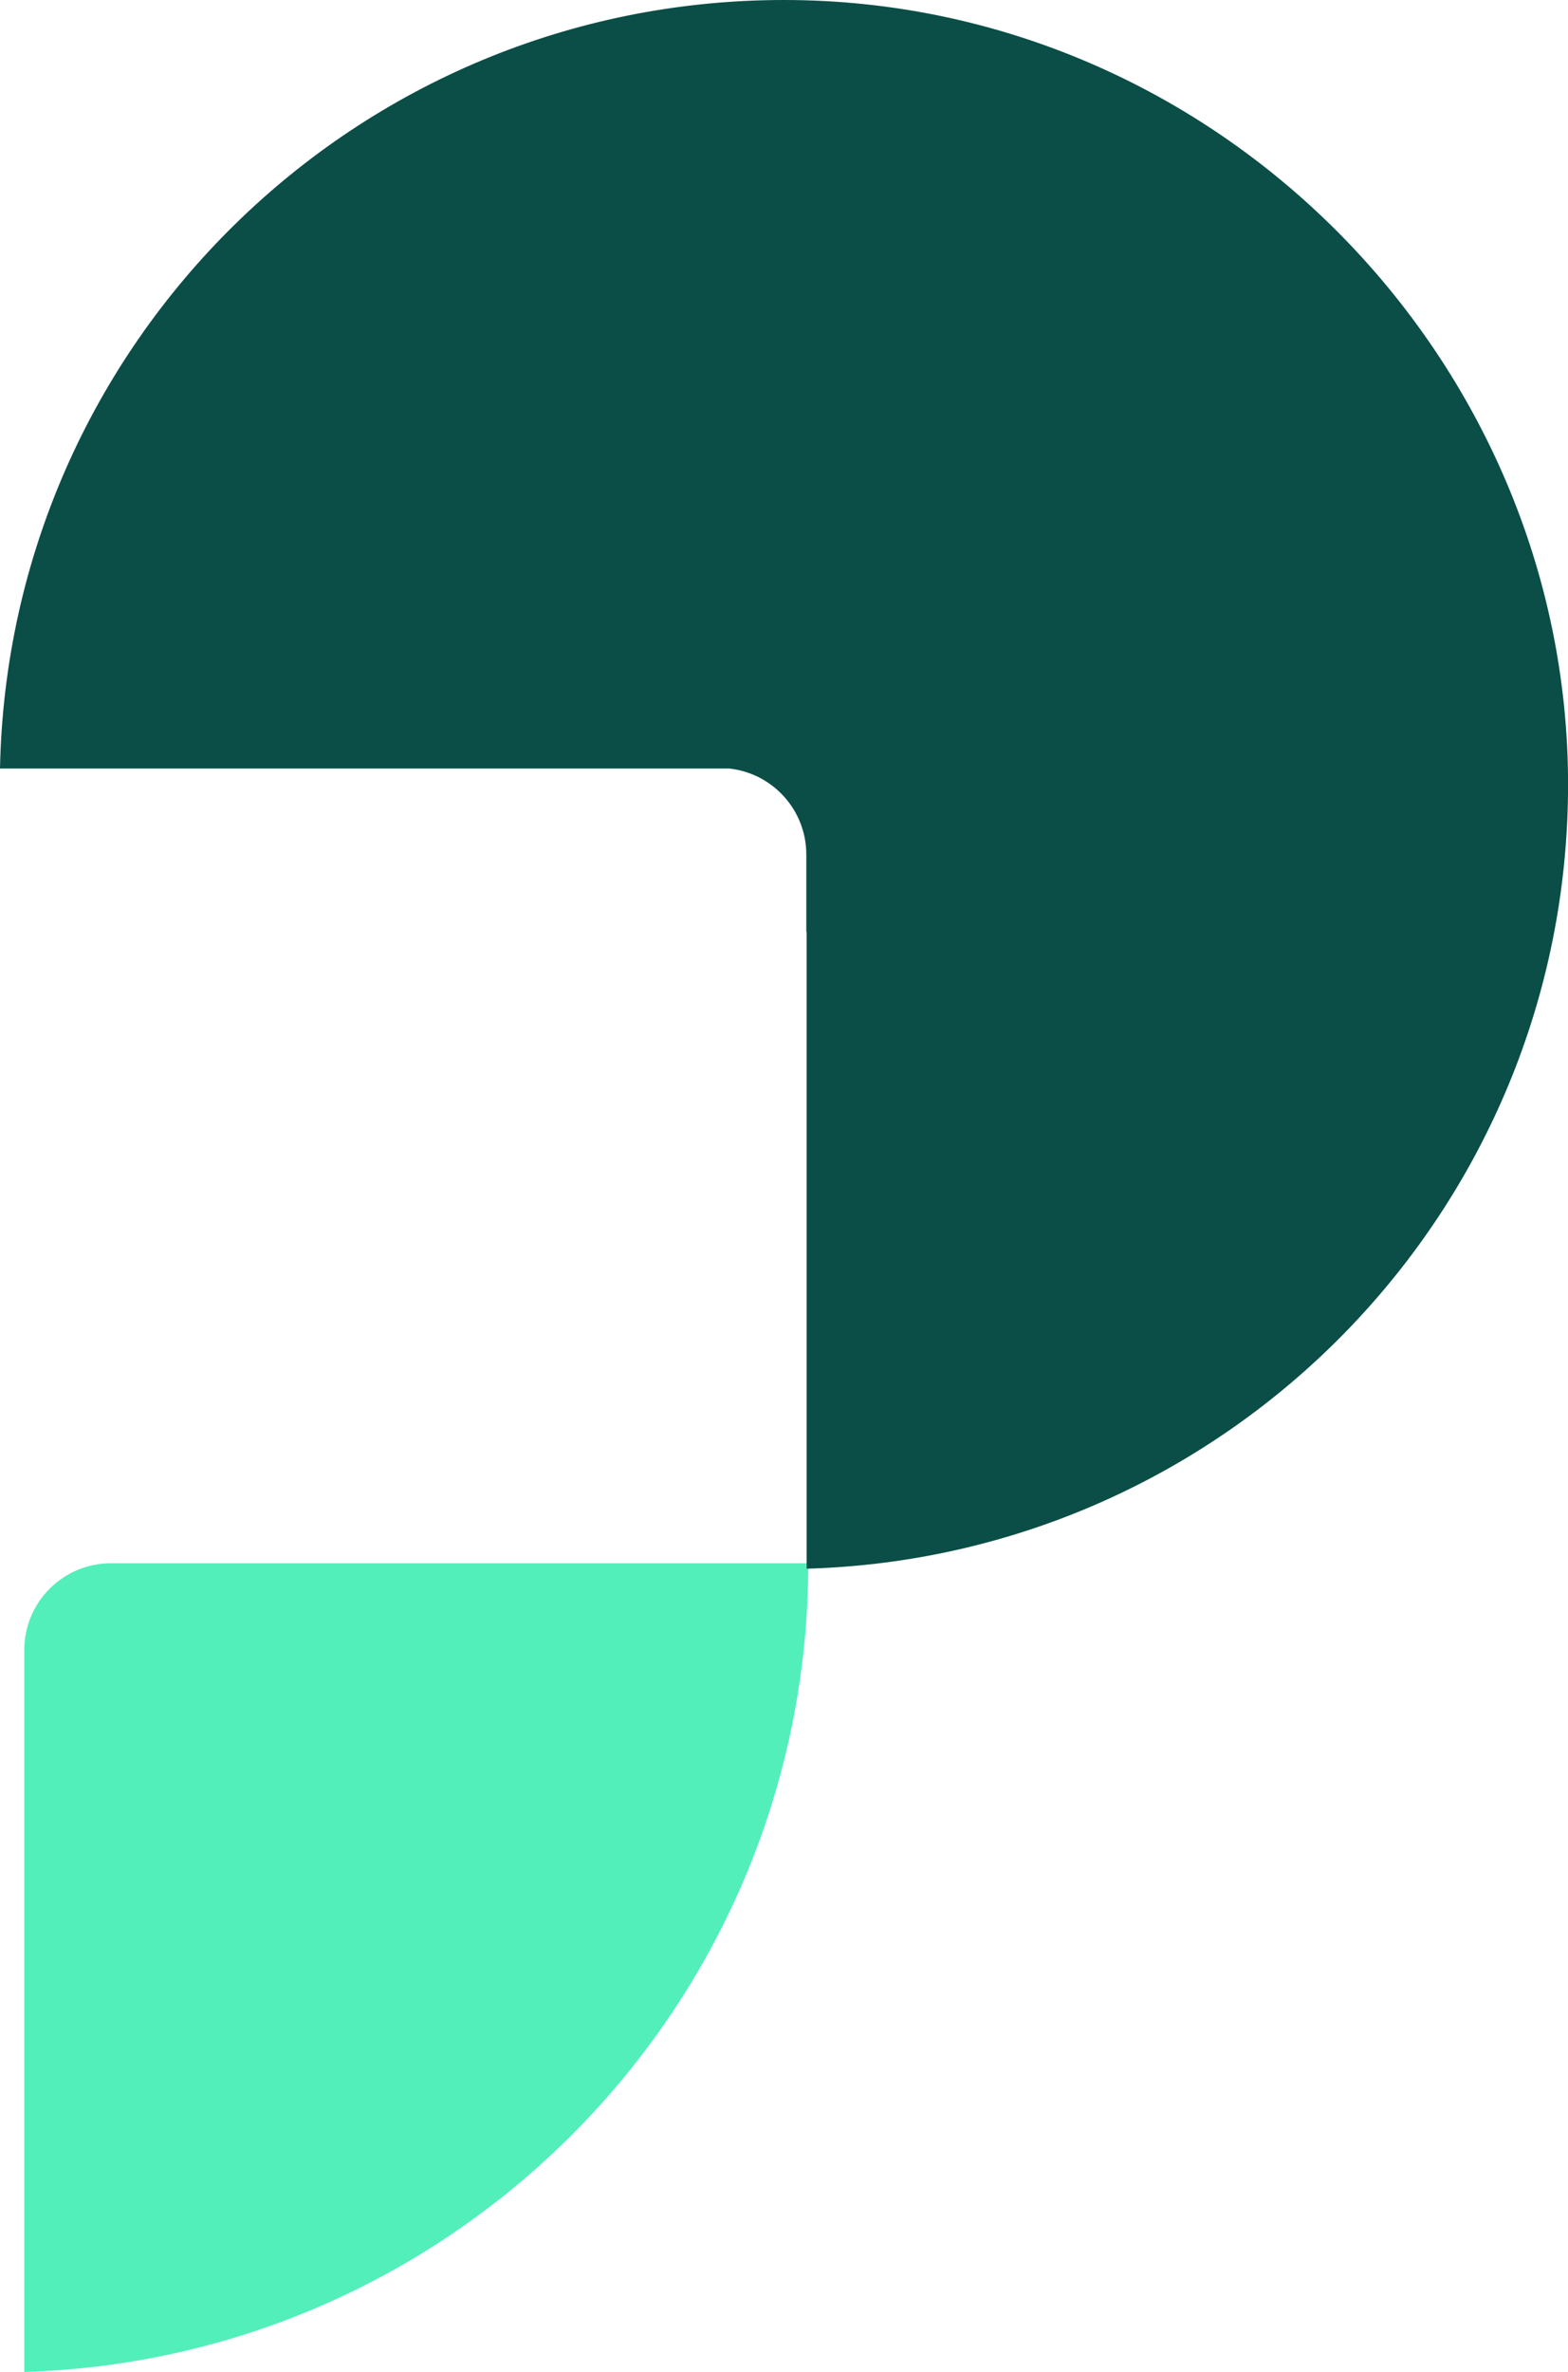 <?xml version="1.0" encoding="UTF-8"?><svg id="Layer_2" xmlns="http://www.w3.org/2000/svg" viewBox="0 0 229.82 347.47"><defs><style>.cls-1{fill:#52efba;}.cls-2{fill:#0a4e47;}</style></defs><g id="Layer_1-2"><path class="cls-1" d="M118.47,229.01c-.02,64.24-51.12,116.55-114.91,118.47v-105.76c0-7.02,5.69-12.71,12.71-12.71h102.2Z"/><path class="cls-2" d="M114.89,0C52.2,0,1.24,50.2,0,112.59h106.93c6.32.71,11.25,6.07,11.25,12.59v11.32h.05v93.31c61.95-1.77,111.6-52.53,111.6-114.89S178.37,0,114.89,0Z"/></g></svg>